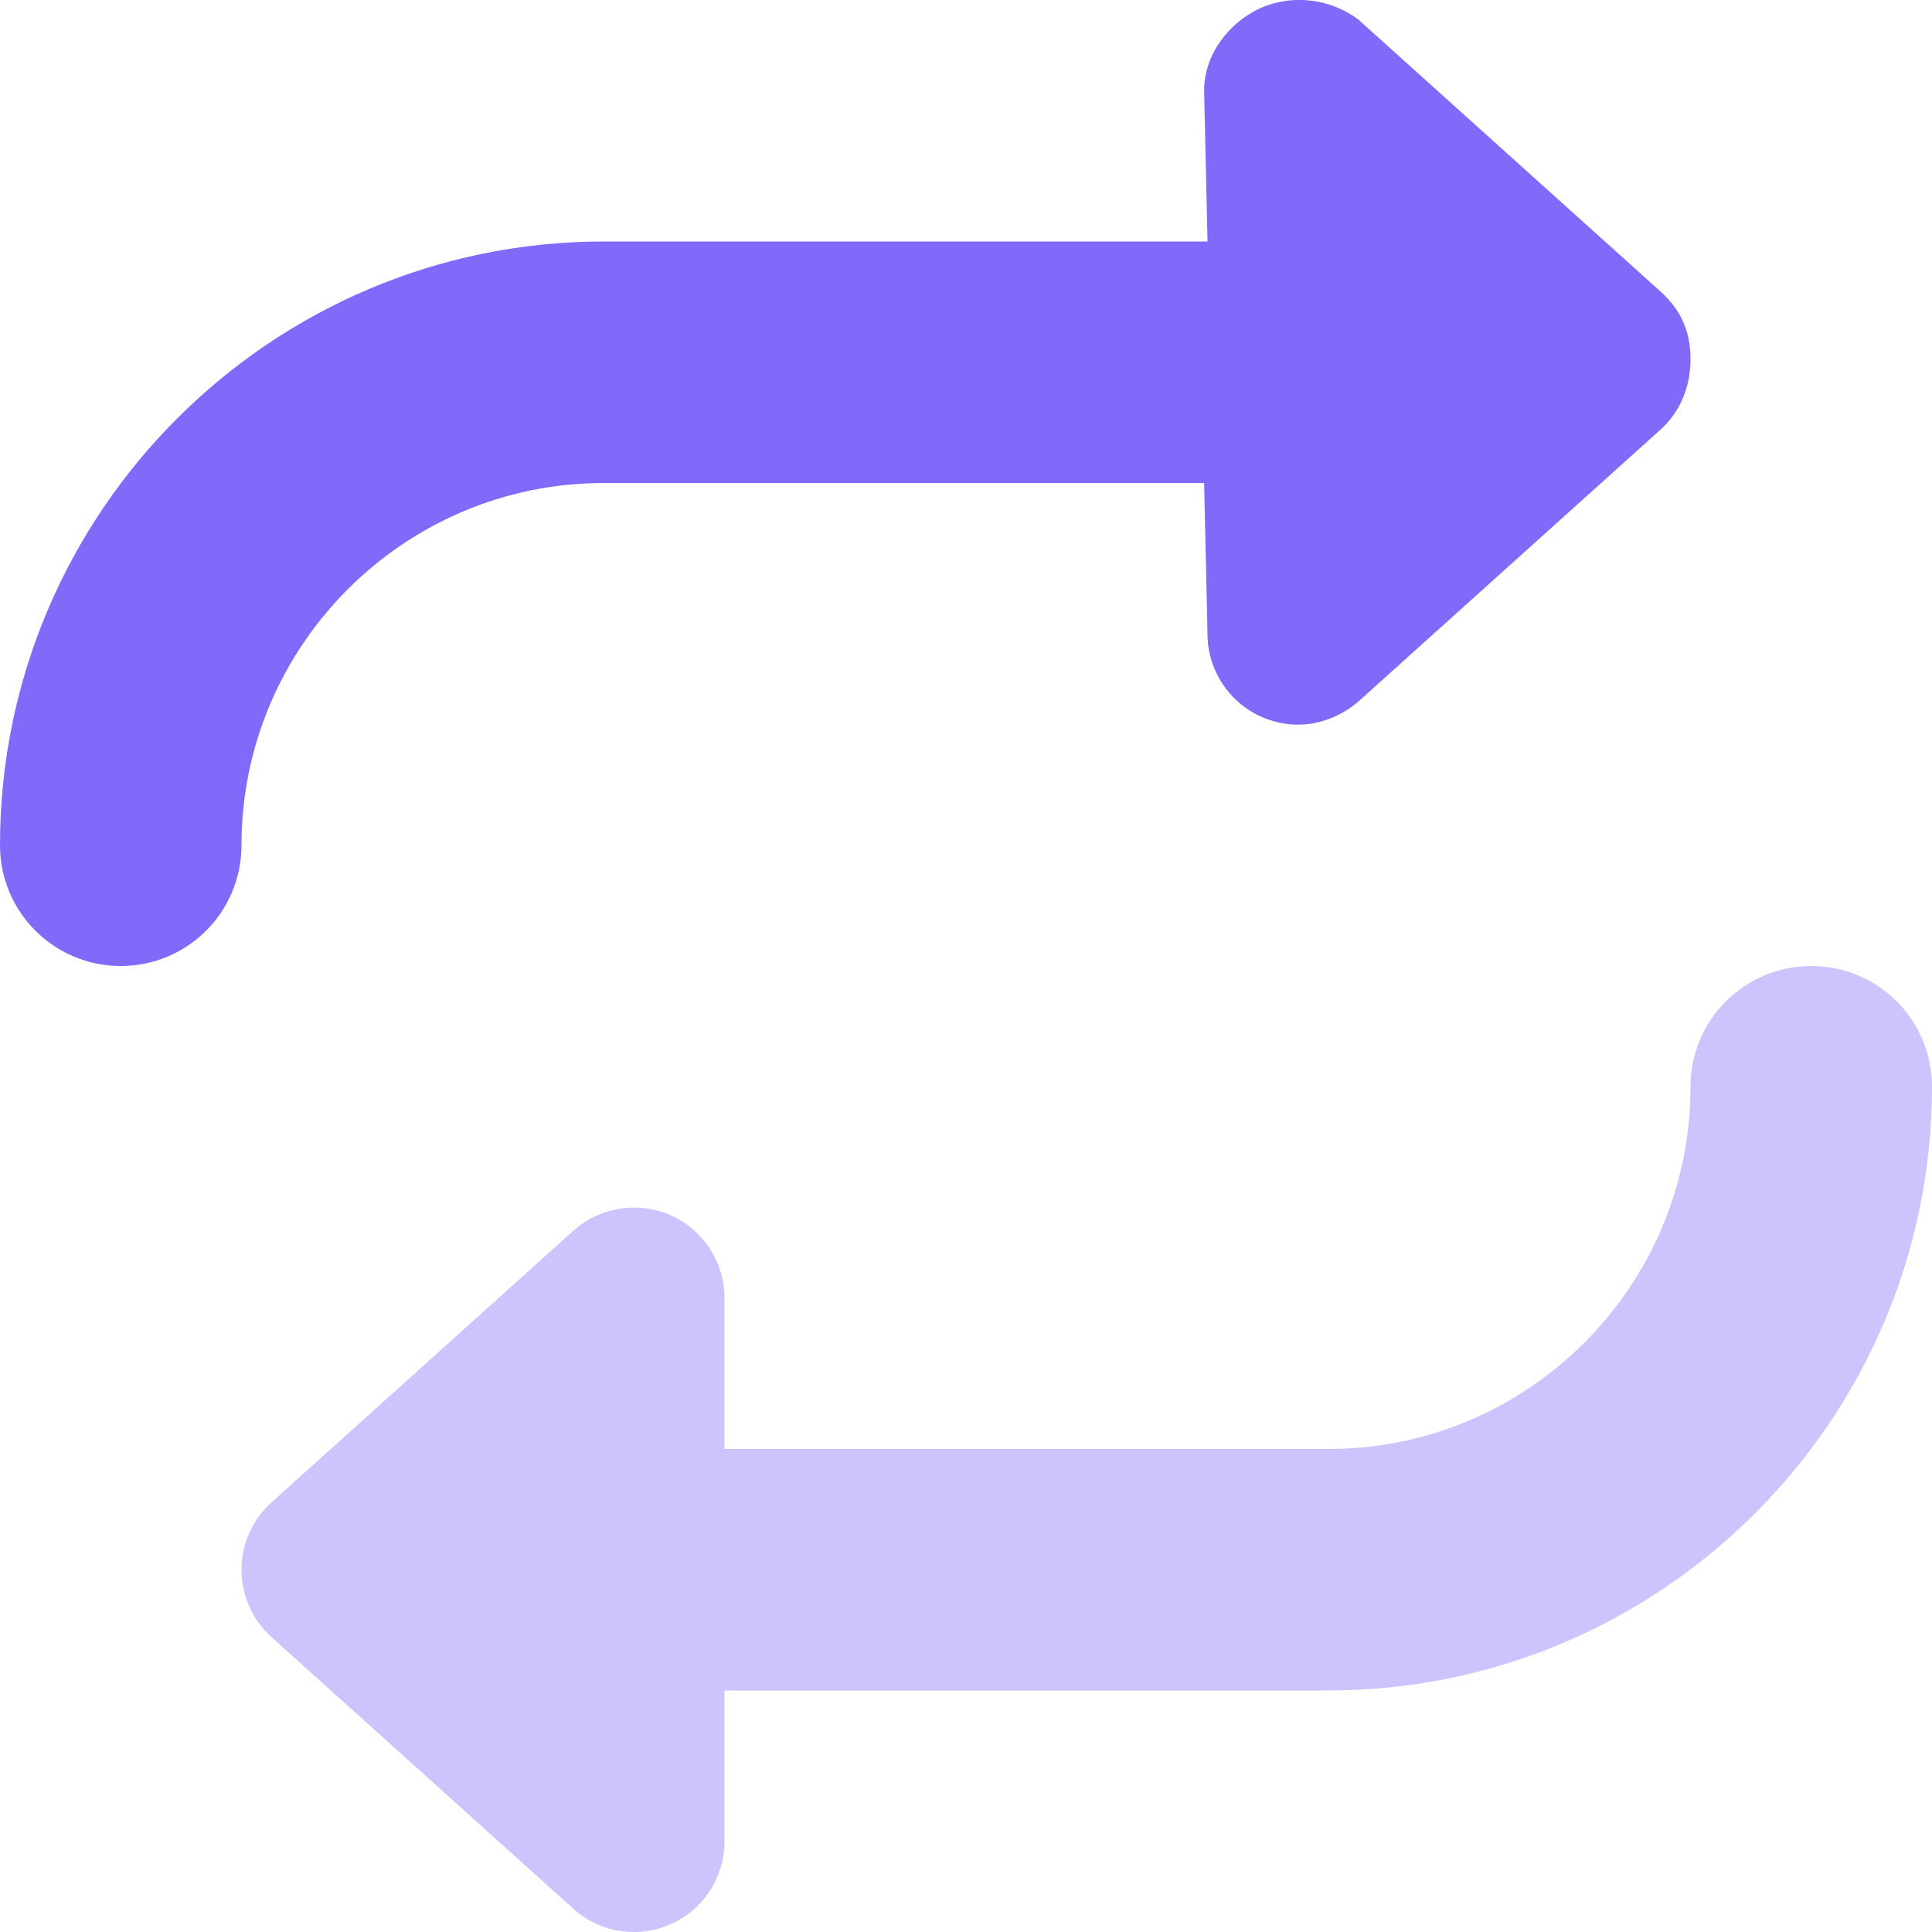 <?xml version="1.0" encoding="UTF-8"?> <svg xmlns="http://www.w3.org/2000/svg" width="45" height="45" viewBox="0 0 45 45" fill="none"><g clip-path="url(#clip0_305_210)"><path d="M28.046 11.25H14.062C9.413 11.25 5.625 15.038 5.625 19.687C5.625 21.242 4.366 22.5 2.812 22.5C1.259 22.5 0 21.242 0 19.687C0 11.935 6.309 5.625 14.062 5.625H28.125L28.046 2.109C28.046 1.277 28.617 0.522 29.373 0.181C30.138 -0.151 31.025 -0.014 31.646 0.462L38.677 6.79C39.121 7.191 39.375 7.681 39.375 8.358C39.375 9.035 39.12 9.606 38.677 10.006L31.646 16.334C31.343 16.605 30.466 17.171 29.376 16.694C28.615 16.353 28.125 15.598 28.125 14.765L28.046 11.25Z" fill="#8269FA"></path><path opacity="0.4" d="M42.188 22.5C40.635 22.5 39.375 23.757 39.375 25.312C39.375 29.965 35.59 33.75 30.938 33.75H16.875V30.234C16.875 29.402 16.385 28.647 15.624 28.306C14.865 27.973 13.976 28.111 13.354 28.666L6.323 34.994C5.879 35.393 5.625 35.965 5.625 36.562C5.625 37.16 5.879 37.729 6.323 38.13L13.354 44.458C13.746 44.815 14.256 45 14.766 45C15.057 45 15.347 44.939 15.623 44.818C16.383 44.481 16.875 43.725 16.875 42.89V39.375H30.938C38.691 39.375 45 33.066 45 25.312C45 23.756 43.743 22.5 42.188 22.5Z" fill="#8269FA"></path></g><defs><clipPath id="clip0_305_210"><rect width="45" height="45" fill="white"></rect></clipPath></defs></svg> 
